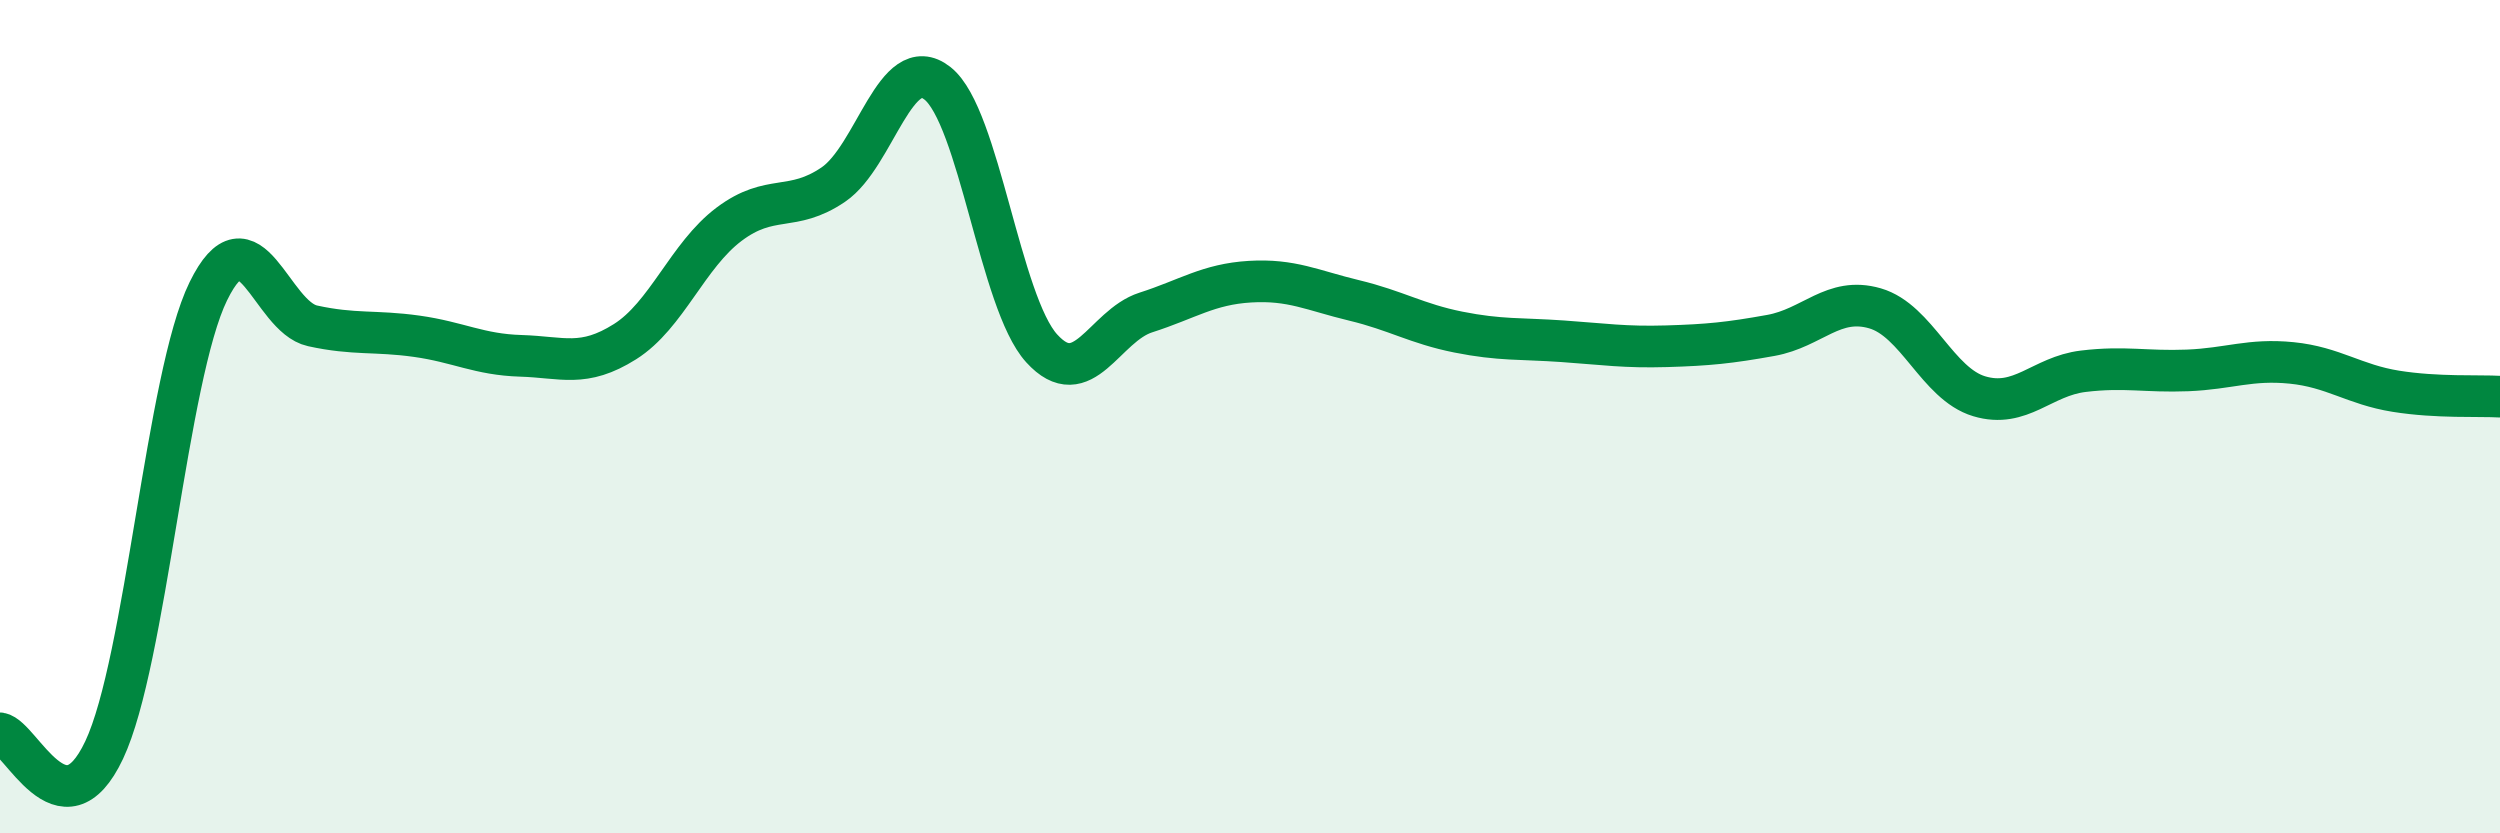 
    <svg width="60" height="20" viewBox="0 0 60 20" xmlns="http://www.w3.org/2000/svg">
      <path
        d="M 0,17.6 C 0.5,17.68 1.5,20.12 2.5,18 C 3.5,15.88 4,9.03 5,6.99 C 6,4.95 6.5,7.6 7.5,7.82 C 8.5,8.04 9,7.93 10,8.07 C 11,8.21 11.5,8.51 12.5,8.54 C 13.5,8.57 14,8.83 15,8.2 C 16,7.57 16.5,6.13 17.5,5.38 C 18.5,4.63 19,5.11 20,4.43 C 21,3.75 21.5,1.21 22.5,2 C 23.5,2.79 24,7.26 25,8.36 C 26,9.46 26.5,7.82 27.5,7.5 C 28.5,7.18 29,6.82 30,6.76 C 31,6.7 31.5,6.97 32.5,7.21 C 33.5,7.45 34,7.77 35,7.97 C 36,8.17 36.5,8.12 37.5,8.19 C 38.5,8.26 39,8.34 40,8.31 C 41,8.28 41.5,8.23 42.5,8.05 C 43.5,7.87 44,7.11 45,7.4 C 46,7.69 46.5,9.21 47.5,9.51 C 48.5,9.81 49,9.03 50,8.91 C 51,8.79 51.5,8.93 52.5,8.89 C 53.5,8.85 54,8.61 55,8.71 C 56,8.81 56.5,9.23 57.5,9.39 C 58.5,9.55 59.5,9.49 60,9.52L60 20L0 20Z"
        fill="#008740"
        opacity="0.1"
        stroke-linecap="round"
        stroke-linejoin="round"
      />
      <path
        d="M 0,17.6 C 0.5,17.68 1.5,20.12 2.5,18 C 3.5,15.88 4,9.03 5,6.99 C 6,4.95 6.5,7.6 7.5,7.82 C 8.5,8.04 9,7.93 10,8.07 C 11,8.21 11.5,8.51 12.5,8.54 C 13.5,8.57 14,8.83 15,8.2 C 16,7.57 16.5,6.13 17.5,5.38 C 18.5,4.63 19,5.11 20,4.43 C 21,3.75 21.5,1.21 22.5,2 C 23.5,2.79 24,7.26 25,8.36 C 26,9.46 26.5,7.82 27.5,7.5 C 28.5,7.18 29,6.82 30,6.76 C 31,6.7 31.5,6.97 32.5,7.21 C 33.5,7.45 34,7.77 35,7.97 C 36,8.17 36.5,8.12 37.5,8.19 C 38.5,8.26 39,8.34 40,8.31 C 41,8.28 41.5,8.23 42.5,8.05 C 43.5,7.87 44,7.11 45,7.4 C 46,7.69 46.5,9.21 47.5,9.51 C 48.5,9.81 49,9.03 50,8.91 C 51,8.79 51.5,8.93 52.5,8.89 C 53.5,8.85 54,8.61 55,8.71 C 56,8.81 56.5,9.23 57.5,9.39 C 58.5,9.55 59.5,9.49 60,9.52"
        stroke="#008740"
        stroke-width="1"
        fill="none"
        stroke-linecap="round"
        stroke-linejoin="round"
      />
    </svg>
  